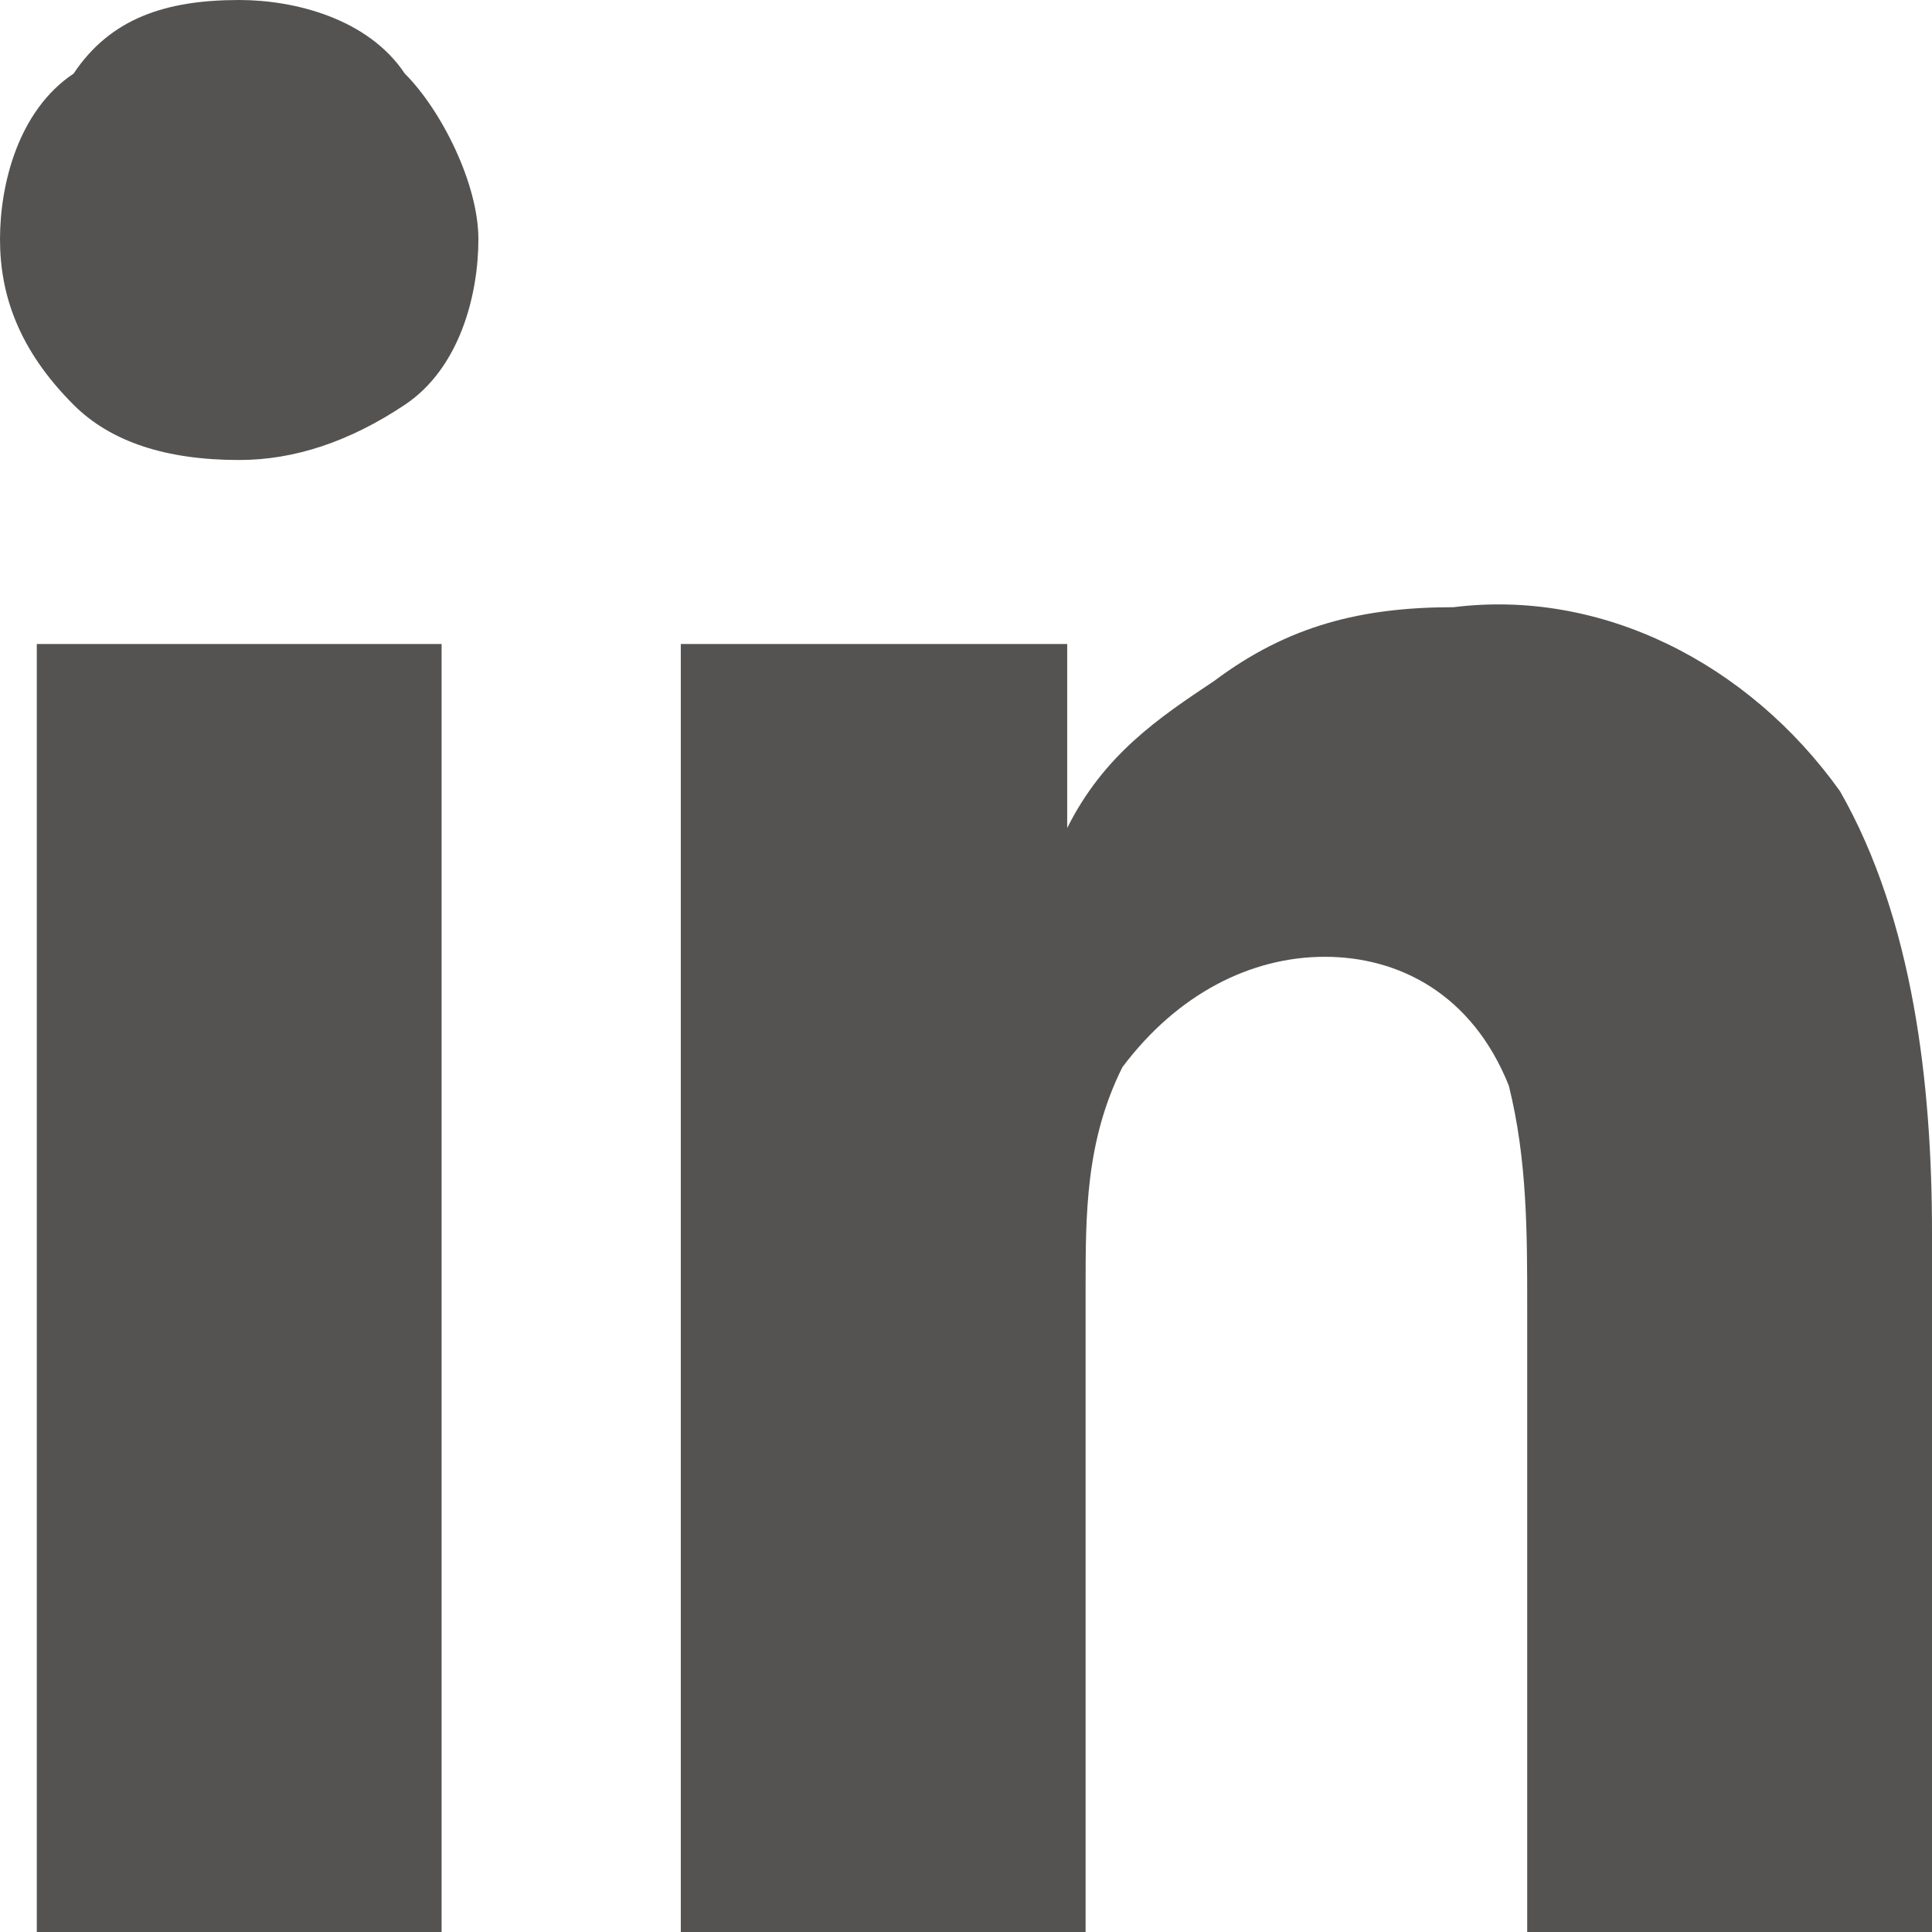 <?xml version="1.0" encoding="utf-8"?>
<!-- Generator: Adobe Illustrator 21.1.0, SVG Export Plug-In . SVG Version: 6.00 Build 0)  -->
<svg version="1.1" id="Layer_1" xmlns="http://www.w3.org/2000/svg" xmlns:xlink="http://www.w3.org/1999/xlink" x="0px" y="0px"
	 viewBox="0 0 10.5 10.5" style="enable-background:new 0 0 10.5 10.5;" xml:space="preserve">
<style type="text/css">
	.st0{fill:#545352;}
</style>
<title>LinkedIn</title>
<path class="st0" d="M0.4,2.2C0.1,1.9,0,1.6,0,1.3c0-0.3,0.1-0.7,0.4-0.9C0.6,0.1,0.9,0,1.3,0c0.3,0,0.7,0.1,0.9,0.4
	c0.2,0.2,0.4,0.6,0.4,0.9c0,0.3-0.1,0.7-0.4,0.9C1.9,2.4,1.6,2.5,1.3,2.5C0.9,2.5,0.6,2.4,0.4,2.2z M0.2,10.5v-7h2.2v7H0.2z
	 M8.3,10.5V7.1c0-0.4,0-0.8-0.1-1.2C8,5.4,7.6,5.2,7.2,5.2c-0.4,0-0.8,0.2-1.1,0.6C5.9,6.2,5.9,6.6,5.9,7v3.5H3.7v-7h2.1v1h0
	C6,4.1,6.3,3.9,6.6,3.7C7,3.4,7.4,3.3,7.9,3.3c0.8-0.1,1.6,0.3,2.1,1c0.4,0.7,0.5,1.6,0.5,2.4v3.8H8.3z"/>
</svg>

